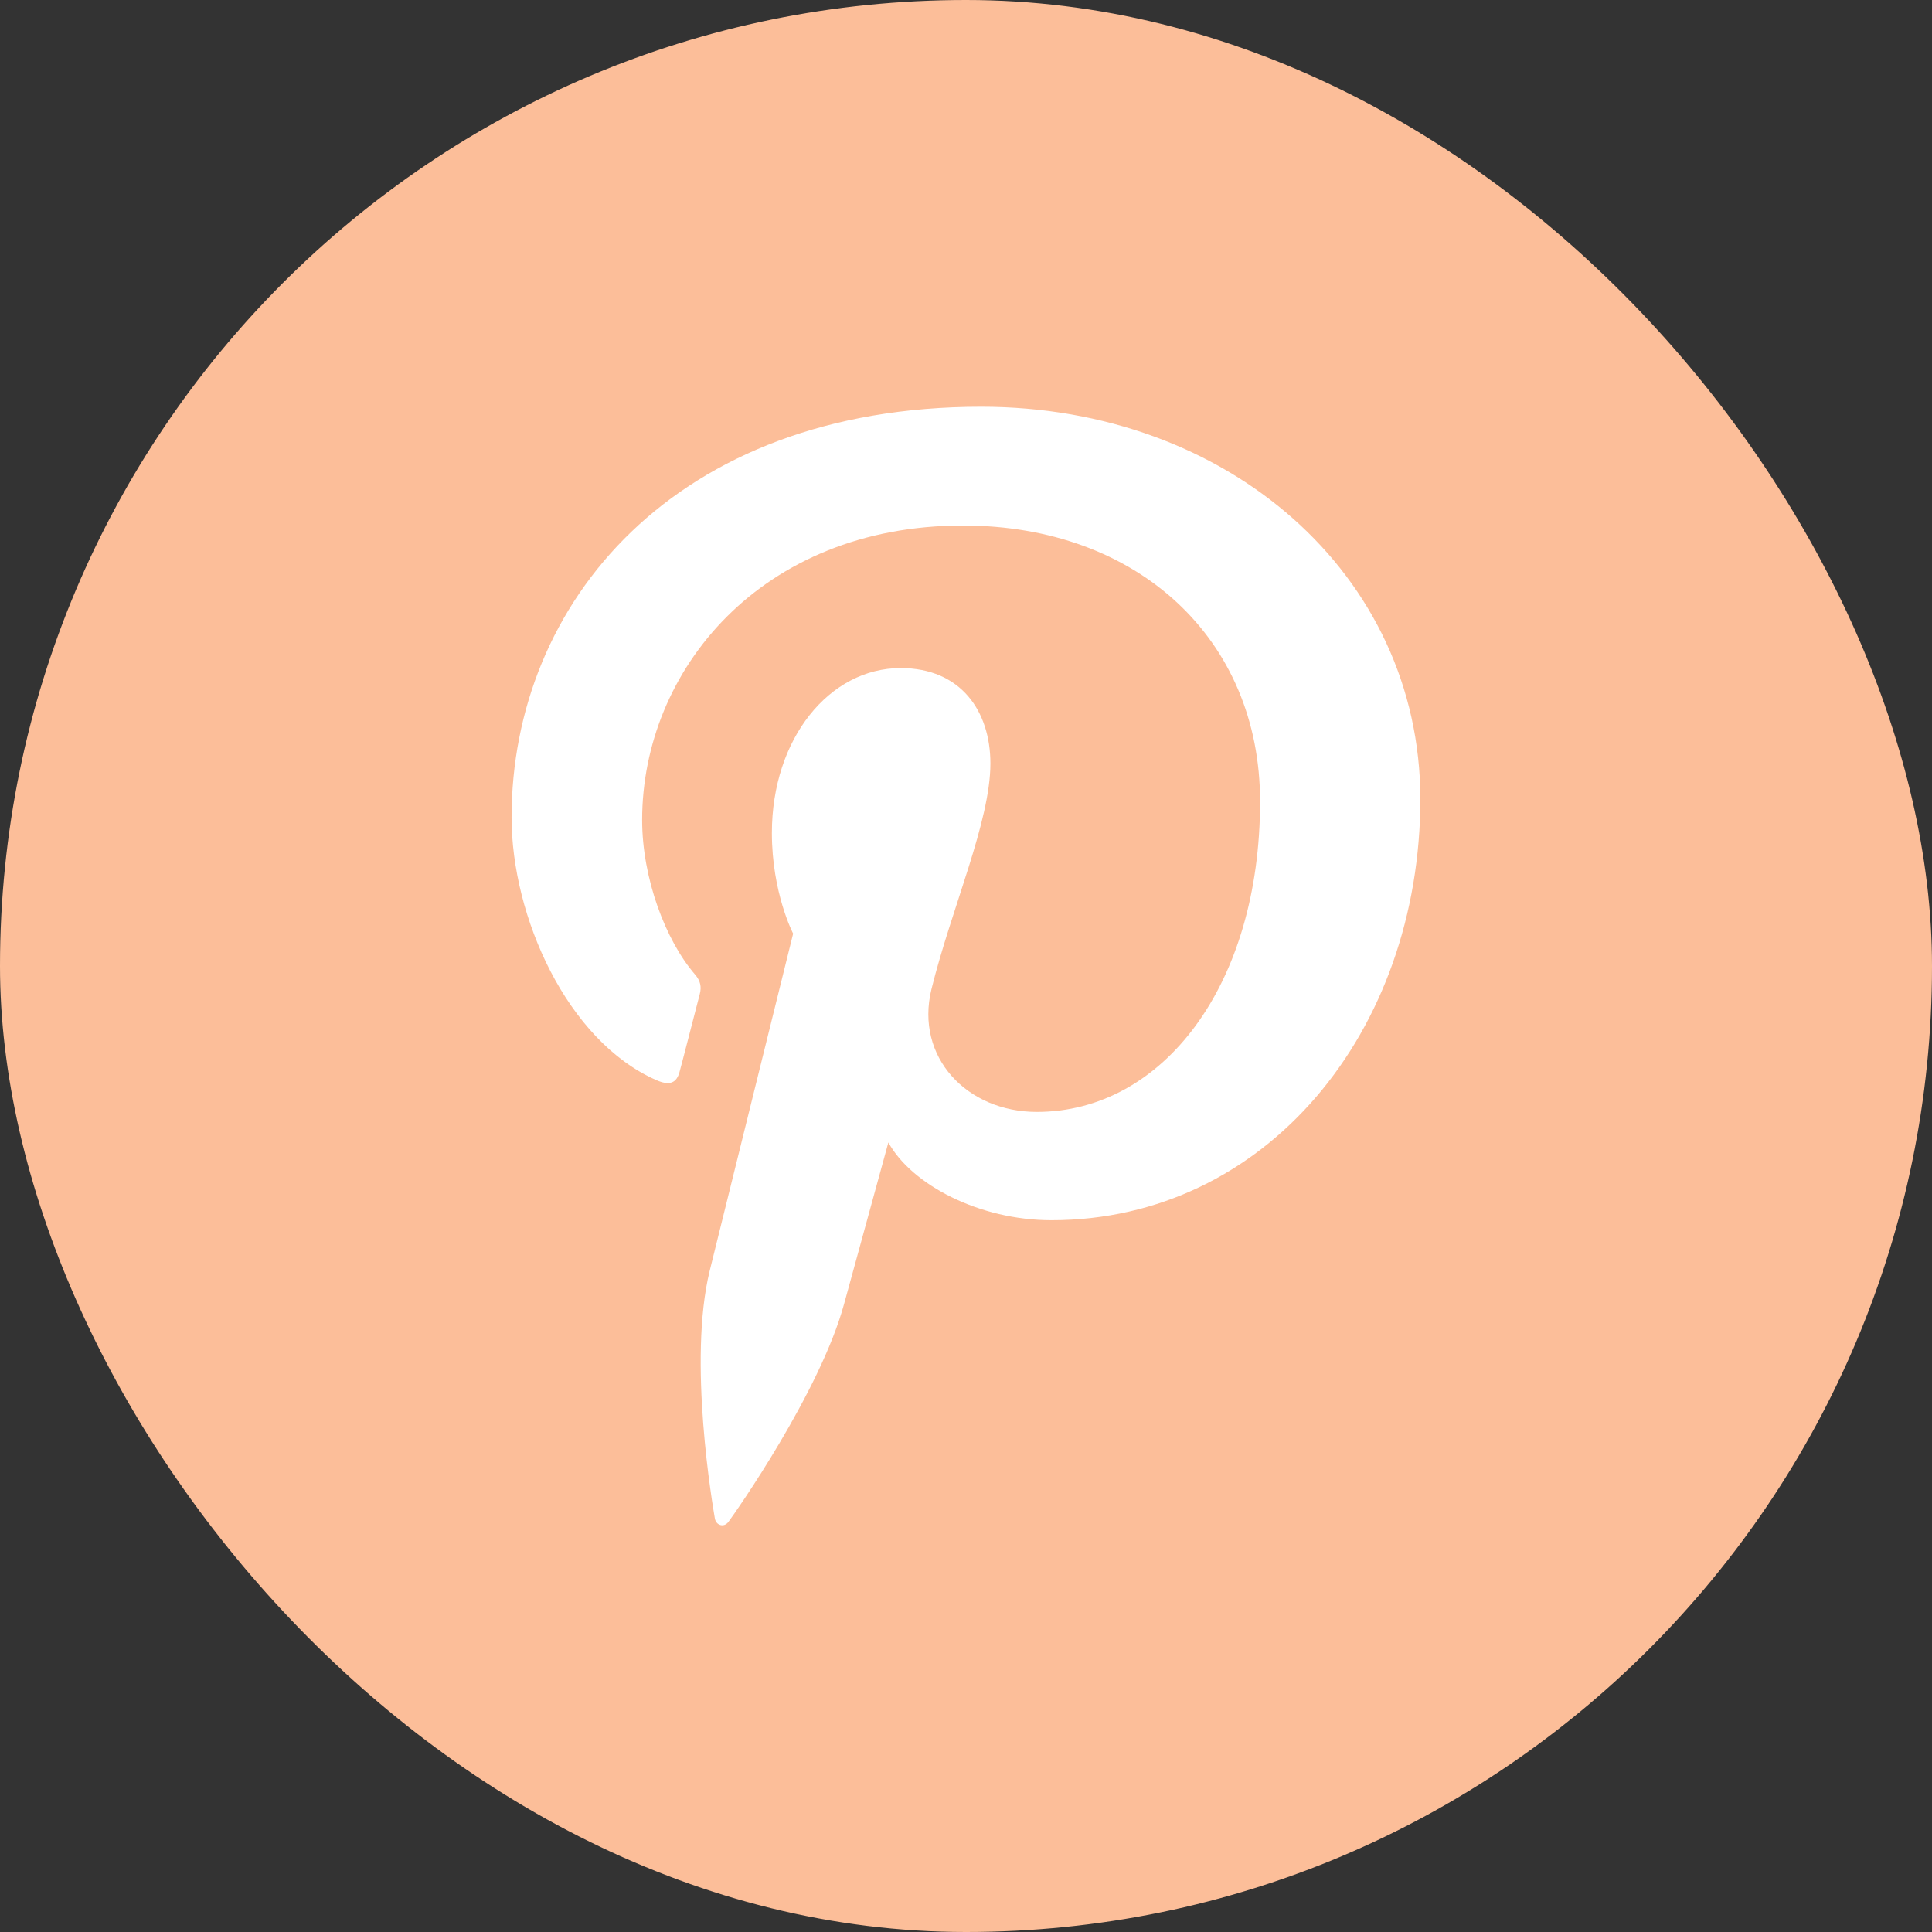 <svg width="38" height="38" viewBox="0 0 38 38" fill="none" xmlns="http://www.w3.org/2000/svg">
<rect x="0" y="0" width="38" height="38" fill="#333333" stroke="none"/>
<rect width="38" height="38" rx="19" fill="#FCBE99"/>
<g clip-path="url(#clip0_3884_2302)">
<path d="M19.299 8C13.269 8 10.062 11.864 10.062 16.077C10.062 18.031 11.154 20.468 12.902 21.241C13.167 21.36 13.312 21.309 13.371 21.063C13.423 20.876 13.653 19.975 13.764 19.55C13.799 19.414 13.781 19.296 13.671 19.168C13.09 18.497 12.63 17.275 12.63 16.128C12.63 13.19 14.966 10.336 18.941 10.336C22.379 10.336 24.784 12.569 24.784 15.764C24.784 19.373 22.874 21.87 20.392 21.87C19.018 21.87 17.995 20.792 18.32 19.458C18.712 17.87 19.48 16.162 19.48 15.017C19.48 13.99 18.9 13.14 17.715 13.14C16.316 13.14 15.182 14.525 15.182 16.384C15.182 17.565 15.6 18.363 15.6 18.363C15.6 18.363 14.217 23.951 13.959 24.994C13.525 26.761 14.019 29.623 14.061 29.869C14.087 30.005 14.24 30.048 14.325 29.936C14.461 29.758 16.133 27.372 16.602 25.648C16.773 25.019 17.473 22.471 17.473 22.471C17.933 23.303 19.263 24 20.679 24C24.892 24 27.937 20.297 27.937 15.702C27.922 11.296 24.151 8 19.299 8Z" fill="white"/>
</g>
<defs>
<clipPath id="clip0_3884_2302">
<rect width="22" height="22" fill="white" transform="translate(8 8)"/>
</clipPath>
</defs>
</svg>
